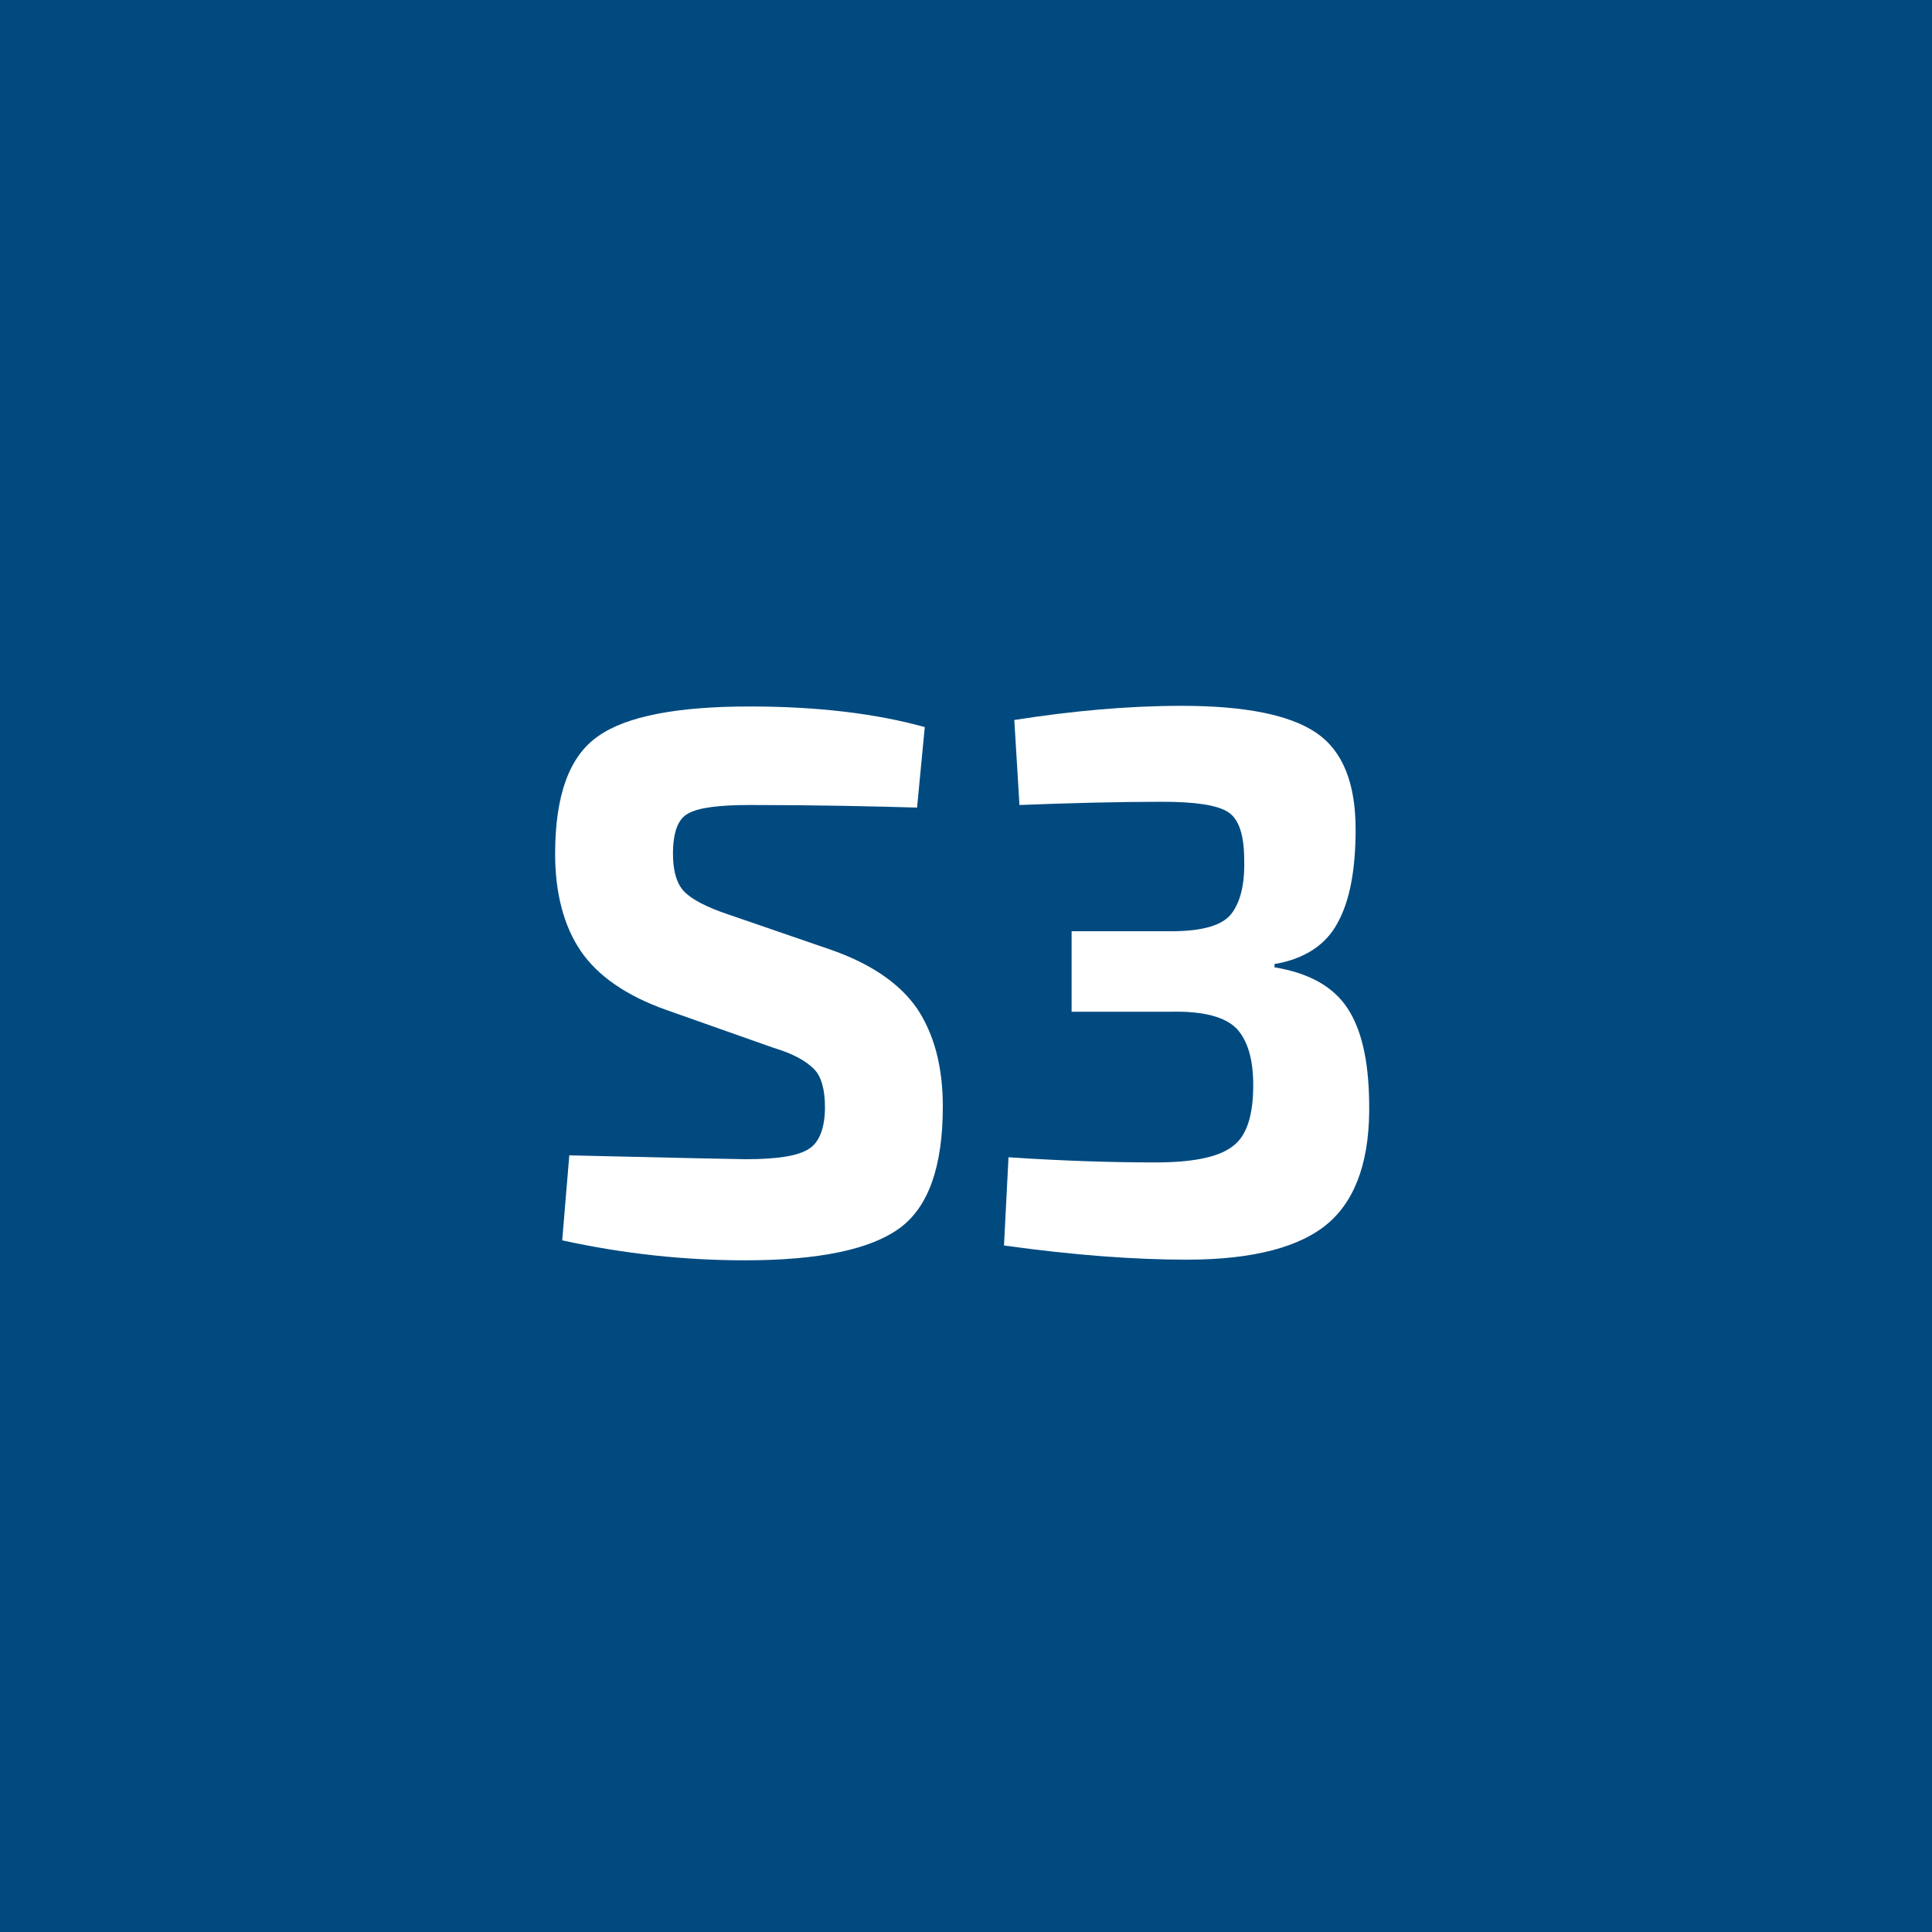 <?xml version="1.0" encoding="UTF-8"?> <svg xmlns="http://www.w3.org/2000/svg" xmlns:xlink="http://www.w3.org/1999/xlink" version="1.1" x="0px" y="0px" viewBox="0 0 300 300" style="enable-background:new 0 0 300 300;" xml:space="preserve"> <style type="text/css"> .st0{fill:#004A80;} .st1{fill:#FFFFFF;} </style> <g id="Ebene_1"> <rect class="st0" width="300" height="300"></rect> </g> <g id="Ebene_2"> <g> <path class="st1" d="M120.1,162.7l-16.7-5.9c-6.2-2.2-10.6-5.3-13.2-9.1c-2.6-3.8-4-8.9-4-15.1c0-9.1,2.2-15.2,6.7-18.3 c4.4-3.1,12.3-4.6,23.5-4.6c10.6,0,19.6,1.1,27.2,3.2l-1.2,12.5c-7-0.2-15.6-0.4-25.9-0.4c-4.8,0-8,0.4-9.6,1.3 c-1.6,0.8-2.4,2.9-2.4,6.3c0,2.7,0.6,4.7,1.8,5.9c1.2,1.2,3.5,2.4,6.8,3.5l15.7,5.4c6.4,2.2,10.9,5.3,13.6,9.2 c2.6,3.9,4,8.9,4,15.2c0,9.3-2.2,15.6-6.7,18.9c-4.5,3.3-12.5,5-24,5c-9.4,0-18.8-1-28.4-3.1l1.1-13.2c17,0.4,26.2,0.6,27.4,0.6 c4.9,0,8.1-0.5,9.8-1.6c1.6-1,2.5-3.2,2.5-6.5c0-2.8-0.6-4.8-1.7-5.9C125.1,164.7,123.1,163.6,120.1,162.7z"></path> <path class="st1" d="M158.3,125l-0.8-13.2c8.9-1.4,17.6-2.2,26-2.2c9.8,0,16.8,1.4,20.9,4.2c4.1,2.8,6.1,7.8,6.1,15 c0,6.2-0.9,11.1-2.8,14.5c-1.8,3.4-5.1,5.6-9.8,6.4v0.5c5.4,0.9,9.1,3,11.3,6.3c2.2,3.3,3.3,8.1,3.4,14.5c0.2,8.7-1.9,15-6.2,18.8 c-4.3,3.8-11.7,5.8-22.1,5.8c-8.2,0-17.6-0.7-28.4-2.2l0.7-13.7c9,0.6,16.6,0.8,22.8,0.8c5.8,0,9.8-0.8,12-2.5 c2.2-1.6,3.2-4.8,3.2-9.5c0-4.1-0.9-7-2.6-8.8c-1.8-1.8-5.1-2.7-10.1-2.6h-15.5v-12.5h15.5c4.8,0,7.9-0.9,9.3-2.7s2.1-4.6,2-8.3 c0-3.9-0.8-6.4-2.5-7.5s-5.1-1.6-10.3-1.6C173.5,124.5,166.1,124.7,158.3,125z"></path> </g> </g> </svg> 